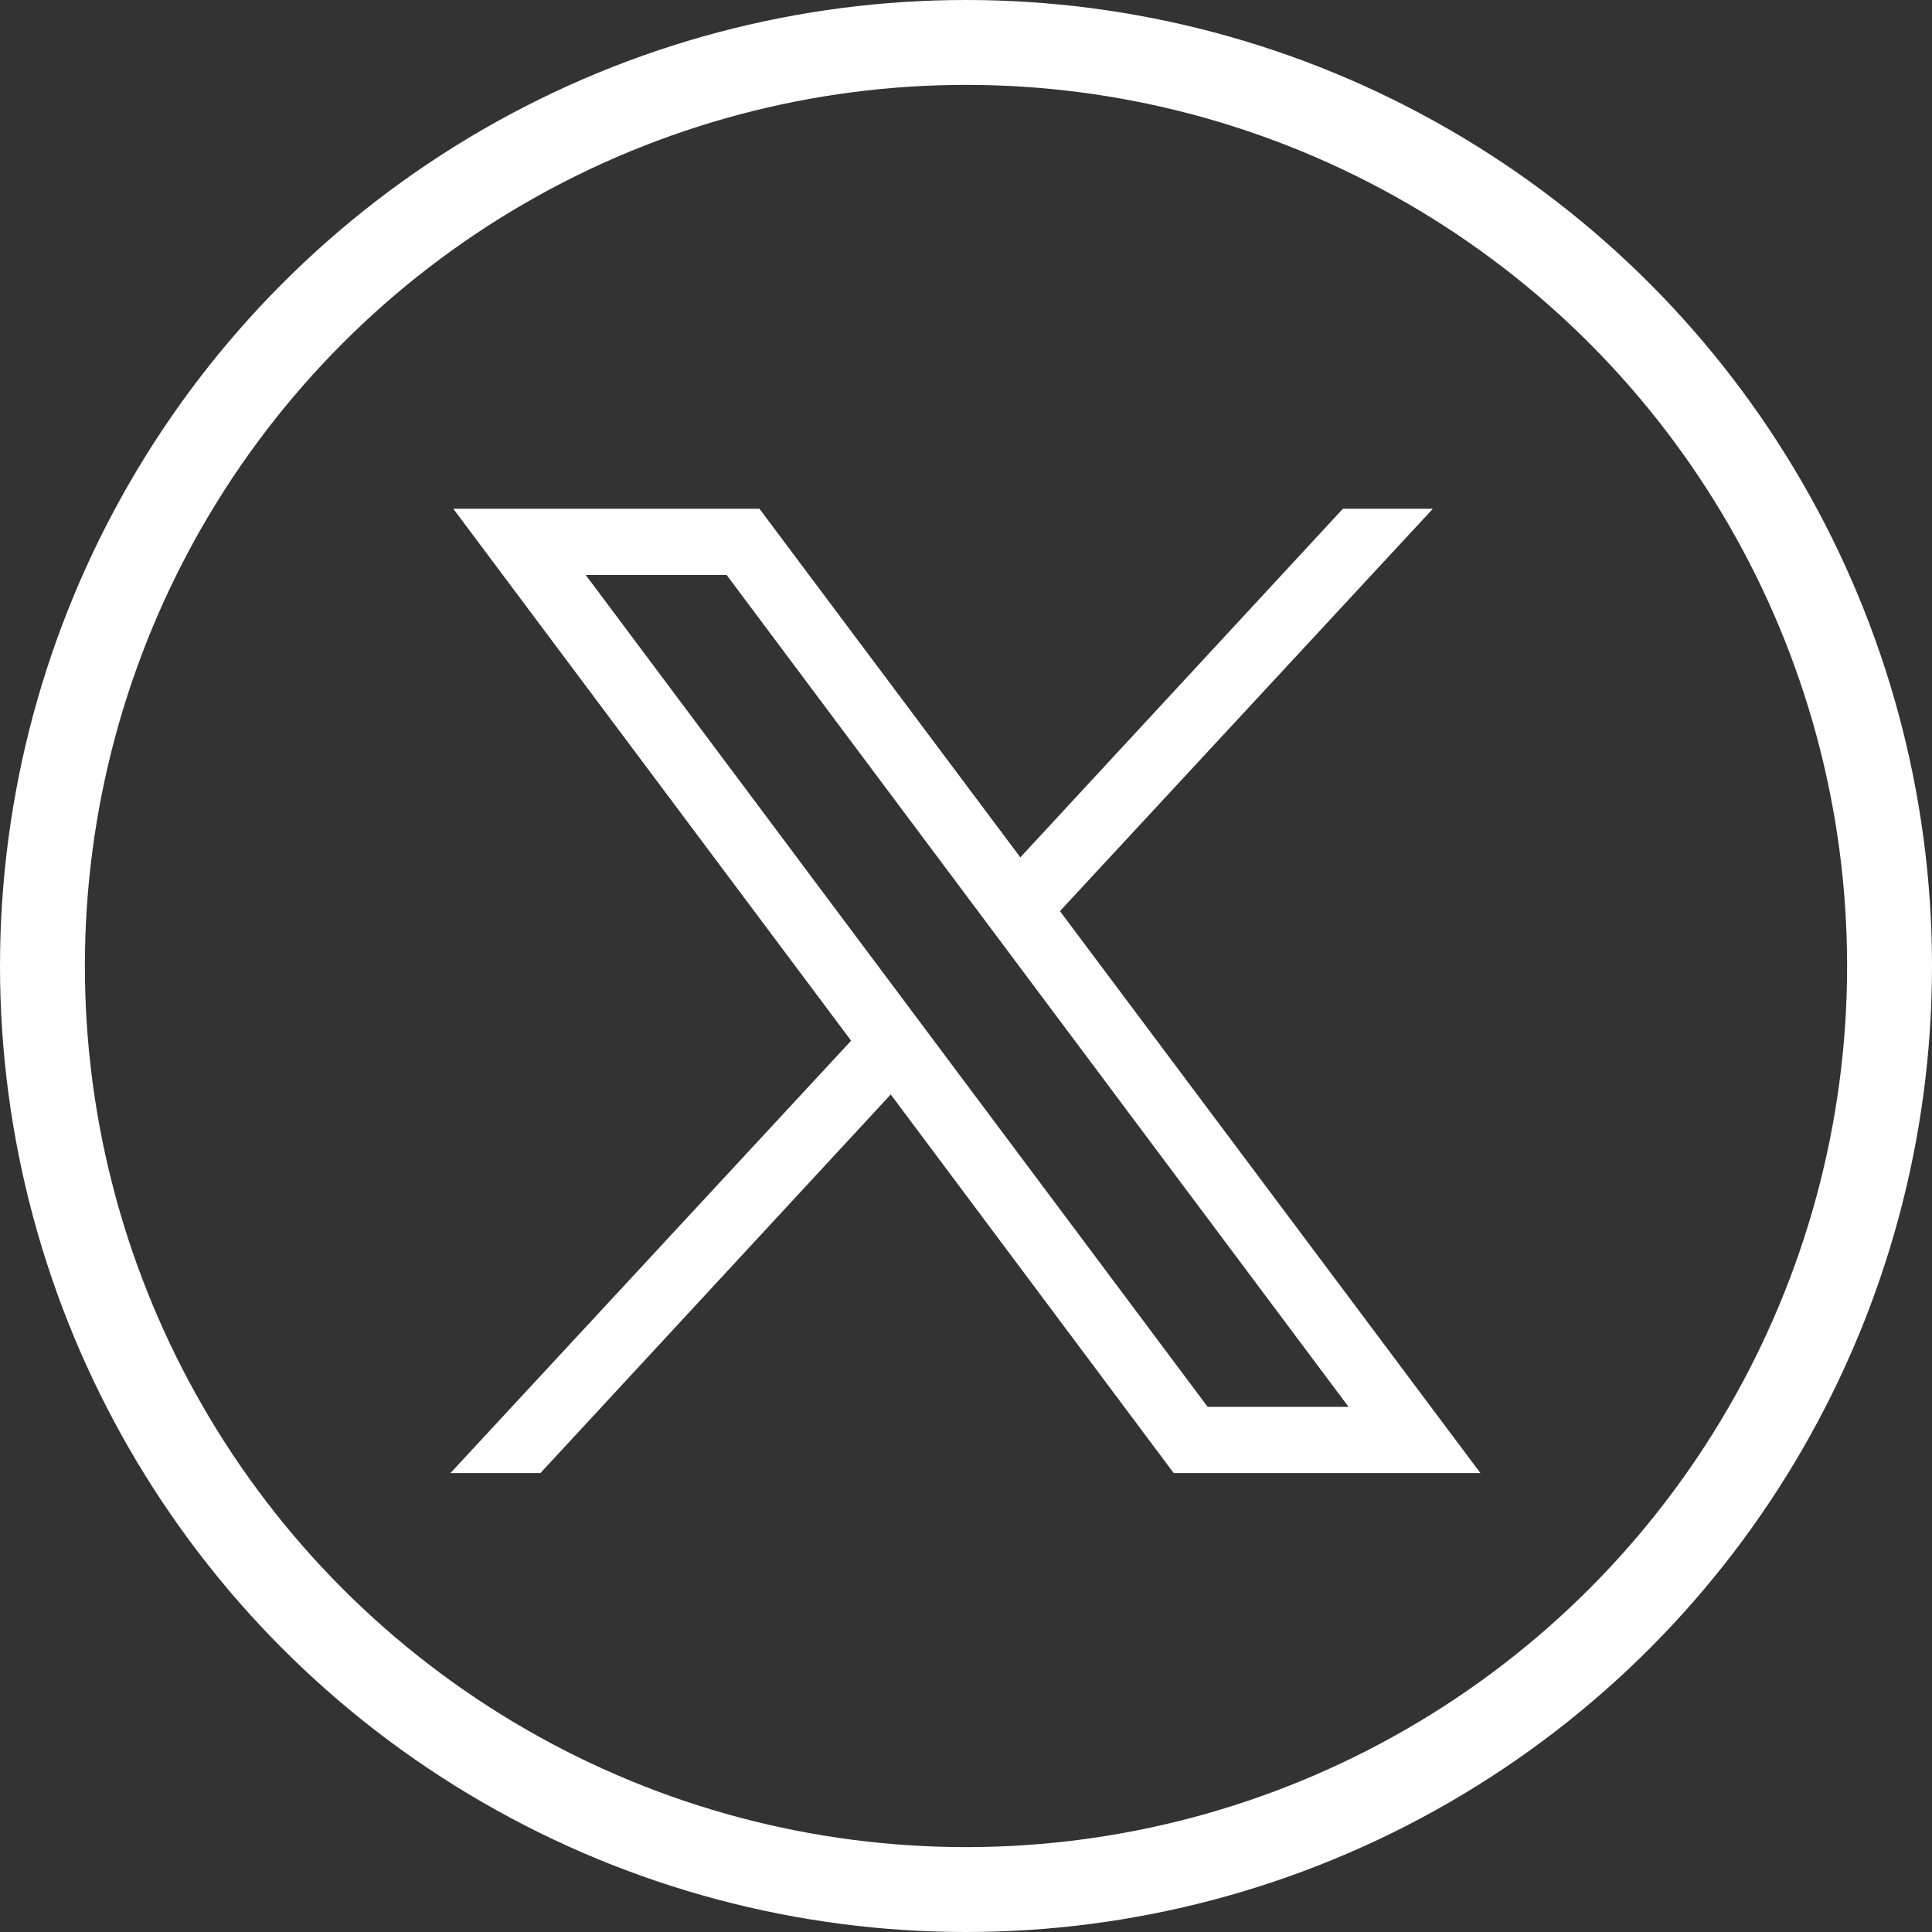 <?xml version="1.0" encoding="UTF-8"?><svg id="Ebene_2" xmlns="http://www.w3.org/2000/svg" viewBox="0 0 34.14 34.14"><rect x="0" y="0" width="34.14" height="34.14" fill="#333333" stroke="none"/><defs><style>.cls-1{fill:#fff;stroke-width:0px;}.cls-2{fill:none;stroke:#fff;stroke-miterlimit:10;stroke-width:1.5px;}</style></defs><g id="Ebene_1-2"><circle class="cls-2" cx="17.07" cy="17.07" r="16.32"/><g id="layer1"><path id="path1009" class="cls-1" d="m8.01,8.99l7.03,9.4-7.08,7.64h1.59l6.19-6.69,5,6.69h5.42l-7.43-9.93,6.59-7.11h-1.59l-5.7,6.16-4.61-6.16h-5.42Zm2.34,1.17h2.49l10.99,14.7h-2.49l-10.99-14.7Z"/></g></g></svg>